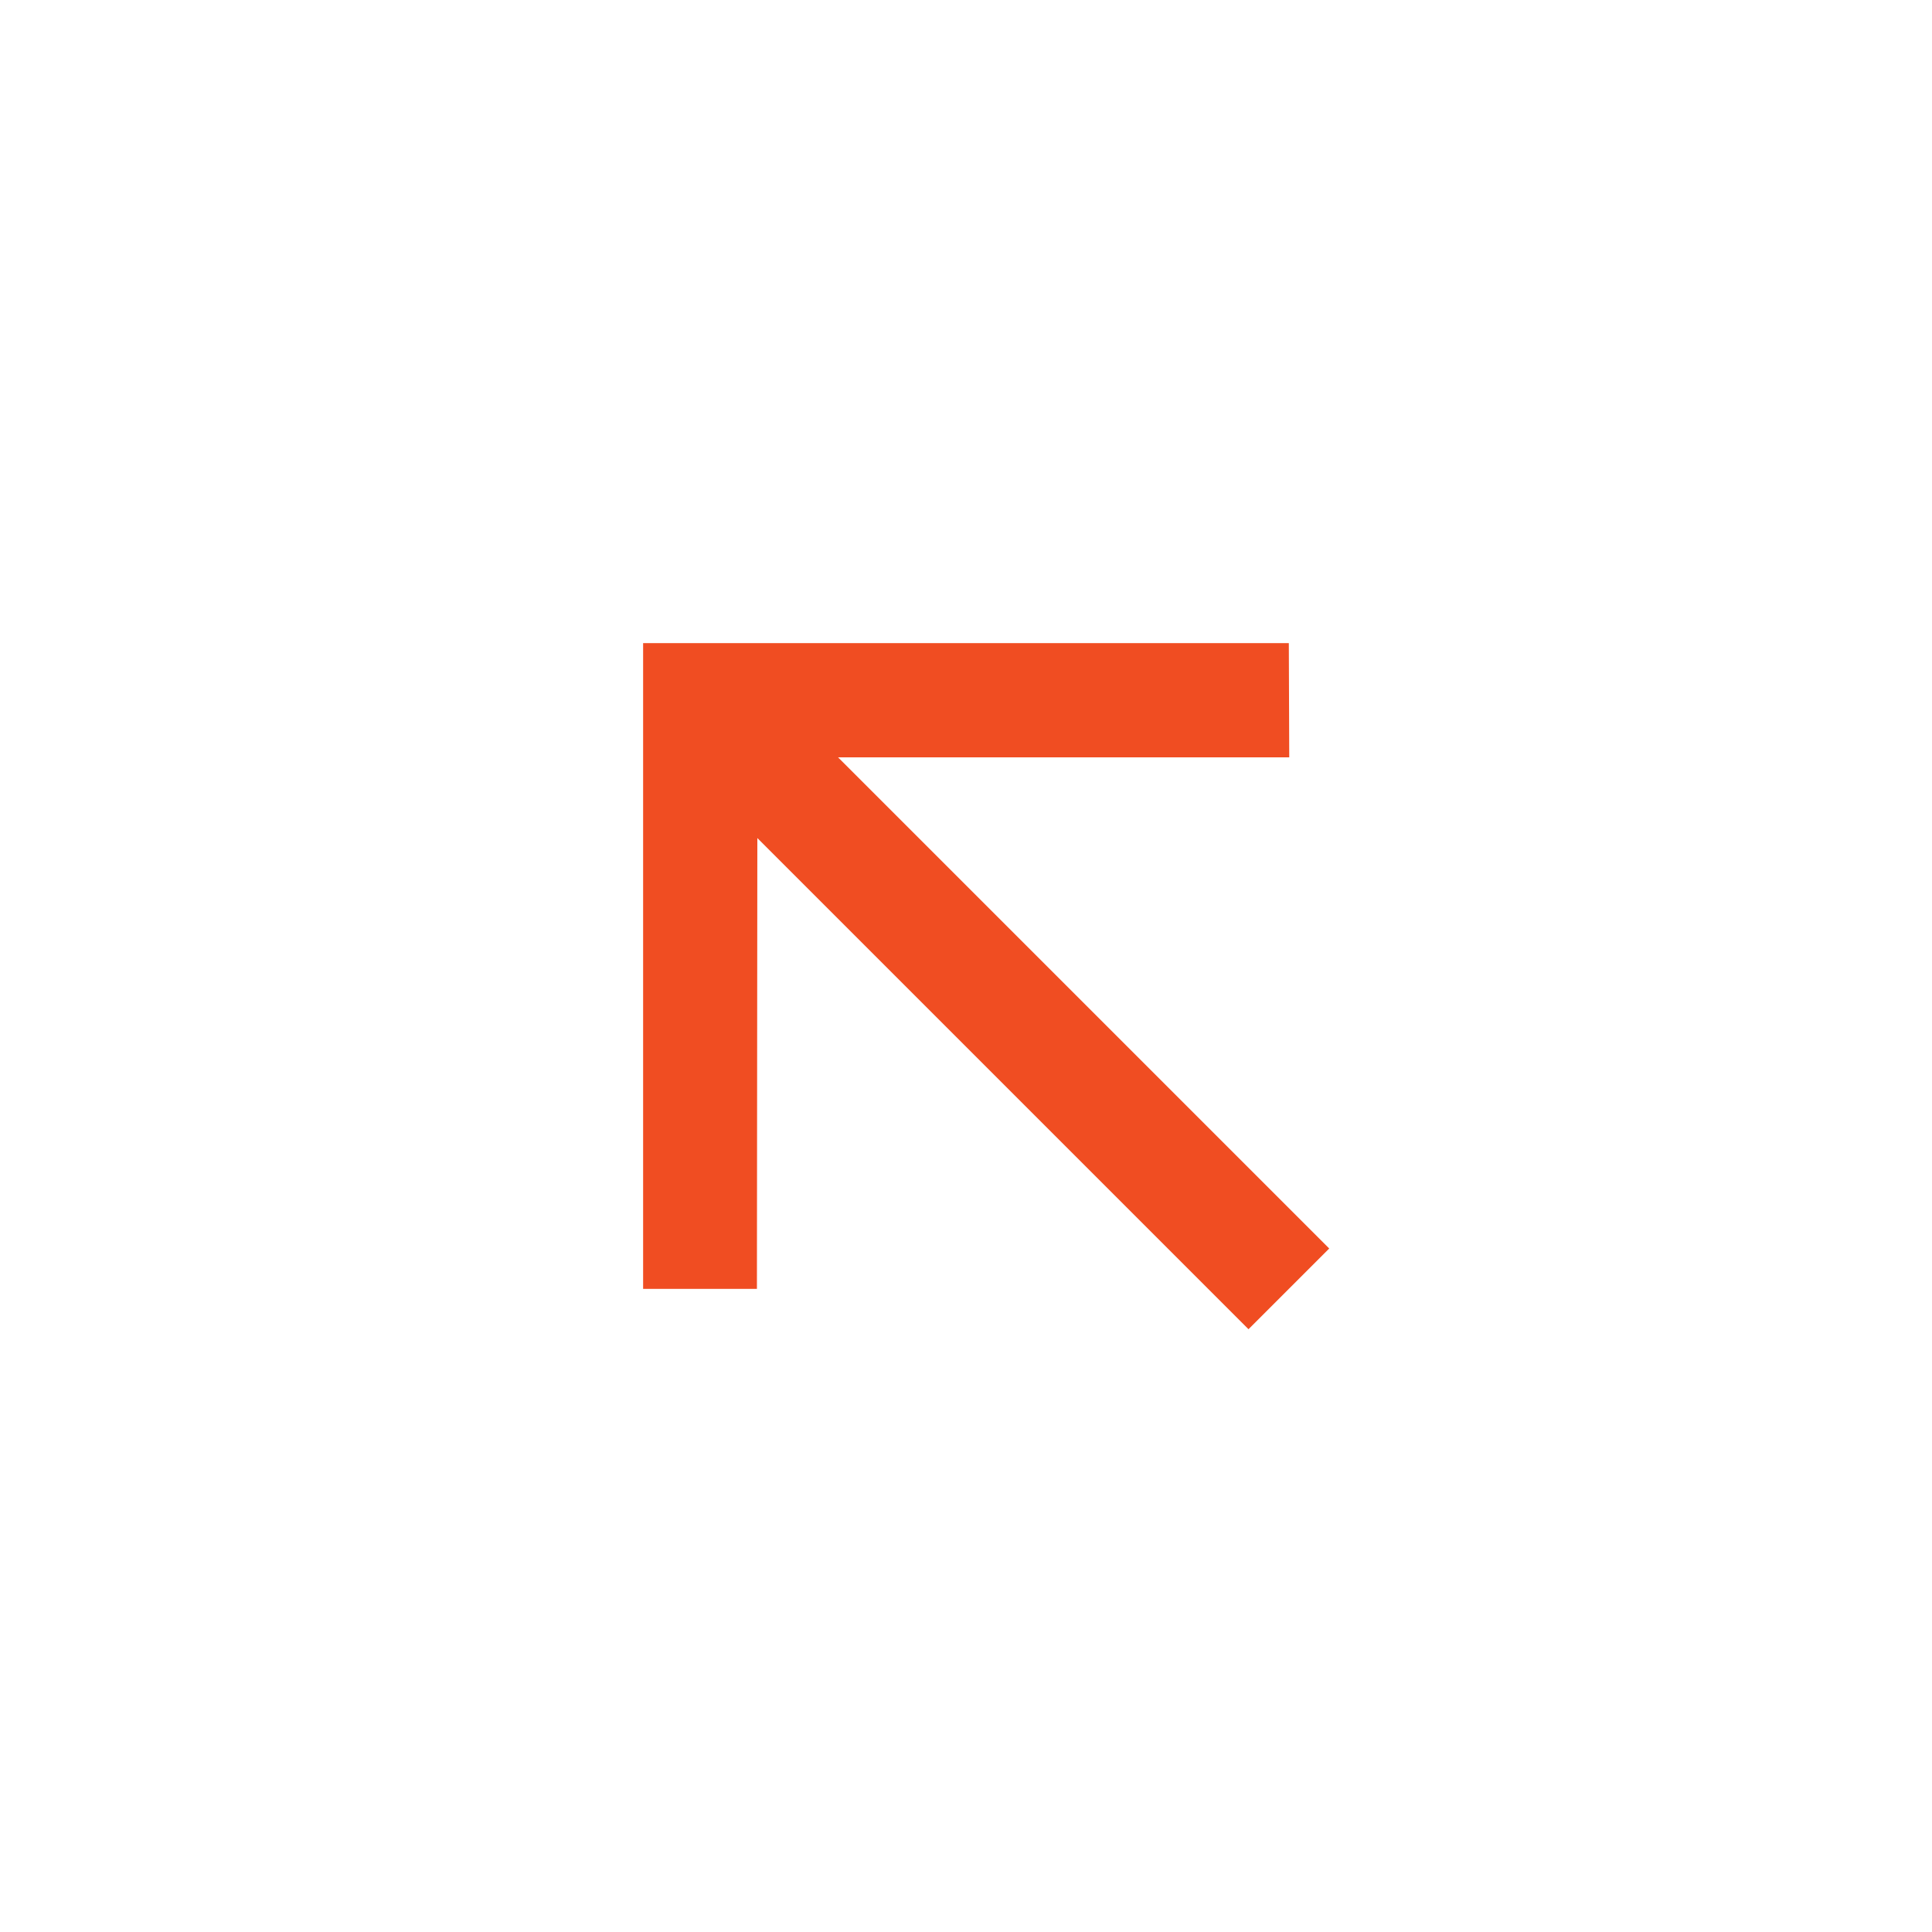 <?xml version="1.0" encoding="UTF-8"?> <svg xmlns="http://www.w3.org/2000/svg" width="32" height="32" viewBox="0 0 32 32" fill="none"><path d="M22.016 20.679L13.881 12.544L21.354 12.544L21.347 10.652L10.652 10.652L10.652 21.348L12.537 21.348L12.544 13.881L20.679 22.016L22.016 20.679Z" fill="#F04D22"></path></svg> 